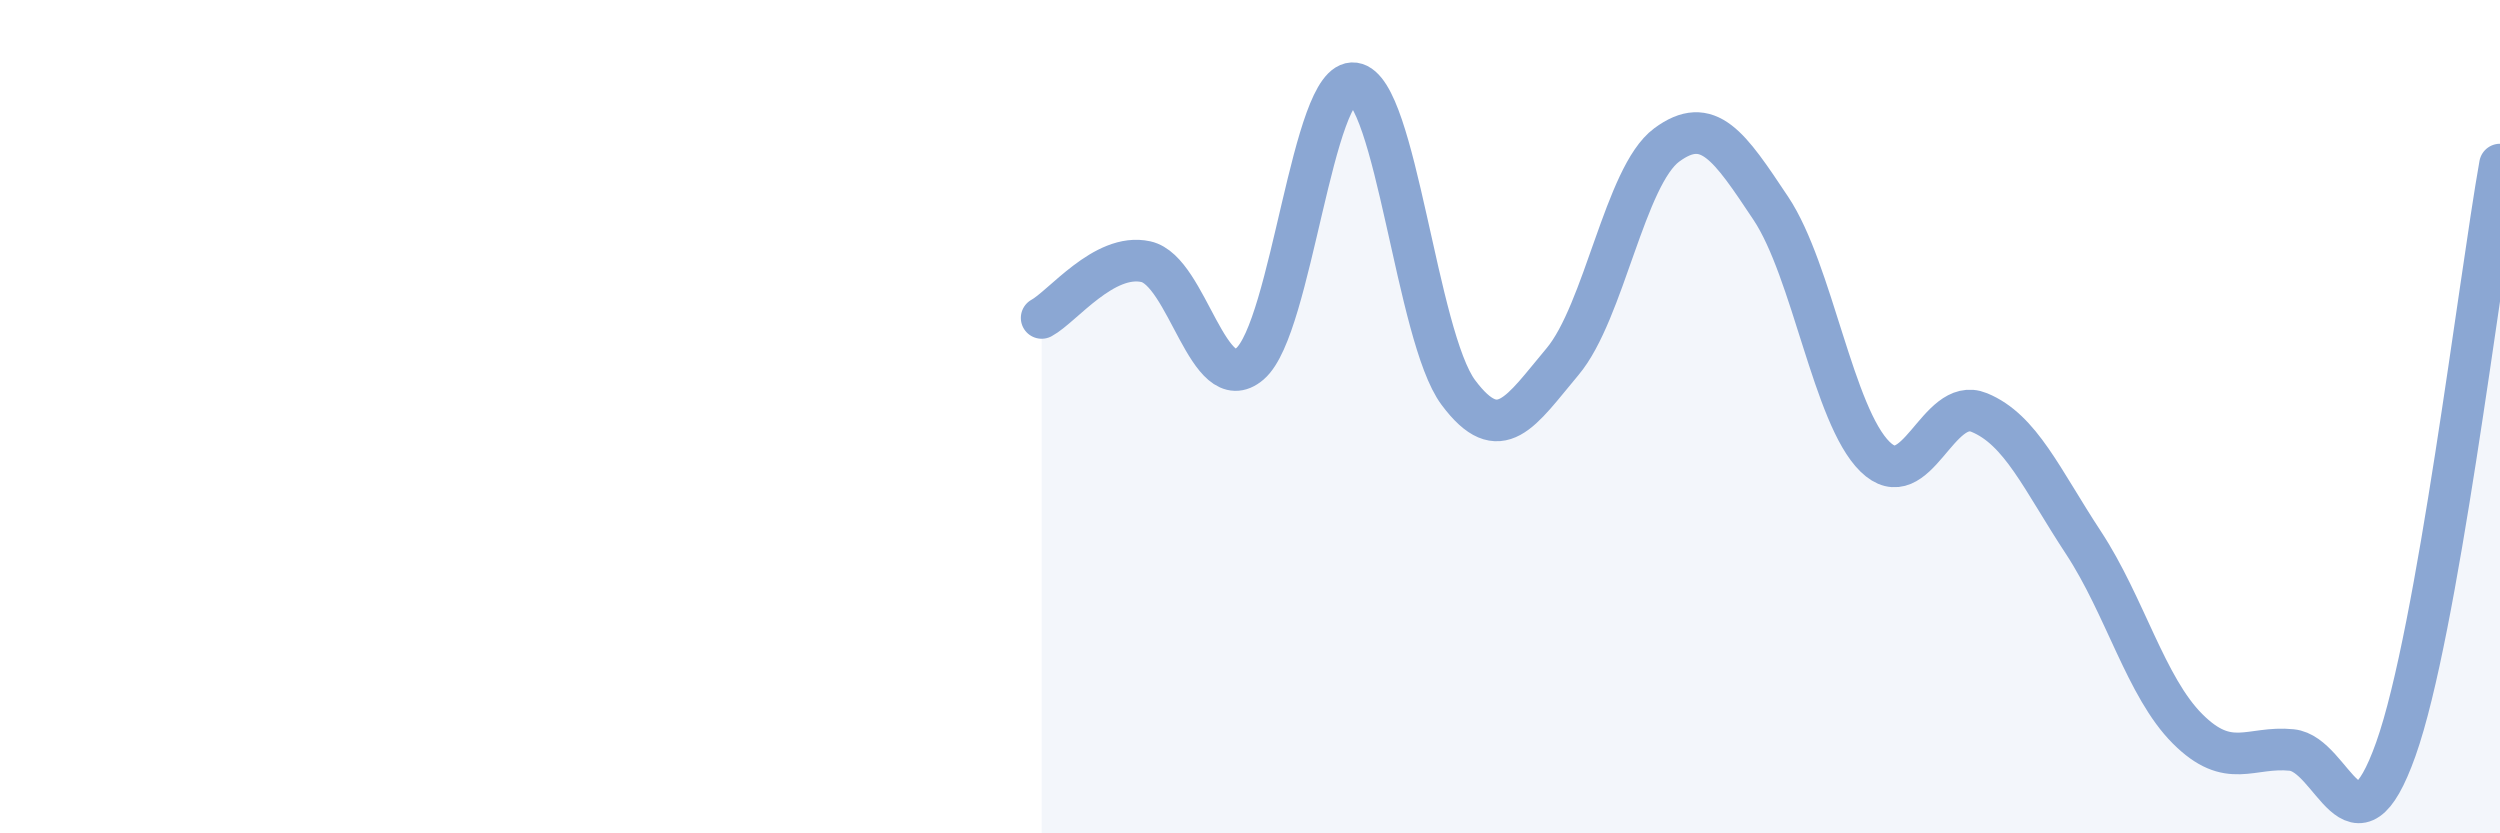 
    <svg width="60" height="20" viewBox="0 0 60 20" xmlns="http://www.w3.org/2000/svg">
      <path
        d="M 25,7.63 C 25.5,7.36 26.5,6.06 27.5,6.28 C 28.5,6.5 29,9.59 30,8.73 C 31,7.87 31.5,1.86 32.5,2 C 33.5,2.14 34,8.08 35,9.42 C 36,10.76 36.5,9.87 37.5,8.68 C 38.5,7.49 39,4.22 40,3.48 C 41,2.74 41.5,3.5 42.5,5 C 43.5,6.5 44,9.98 45,10.96 C 46,11.94 46.5,9.49 47.5,9.9 C 48.5,10.31 49,11.5 50,13.02 C 51,14.54 51.5,16.49 52.5,17.49 C 53.5,18.49 54,17.9 55,18 C 56,18.1 56.5,20.79 57.5,17.98 C 58.5,15.17 59.5,6.76 60,3.95L60 20L25 20Z"
        fill="#8ba7d3"
        opacity="0.1"
        stroke-linecap="round"
        stroke-linejoin="round"
      />
      <path
        d="M 25,7.63 C 25.5,7.36 26.5,6.06 27.5,6.28 C 28.5,6.5 29,9.59 30,8.73 C 31,7.87 31.5,1.86 32.5,2 C 33.5,2.14 34,8.08 35,9.42 C 36,10.76 36.5,9.87 37.5,8.68 C 38.5,7.49 39,4.22 40,3.48 C 41,2.74 41.5,3.5 42.5,5 C 43.5,6.5 44,9.98 45,10.96 C 46,11.94 46.5,9.49 47.5,9.9 C 48.5,10.31 49,11.5 50,13.02 C 51,14.54 51.5,16.49 52.5,17.49 C 53.5,18.49 54,17.9 55,18 C 56,18.1 56.5,20.79 57.5,17.98 C 58.5,15.17 59.5,6.76 60,3.95"
        stroke="#8ba7d3"
        stroke-width="1"
        fill="none"
        stroke-linecap="round"
        stroke-linejoin="round"
      />
    </svg>
  
